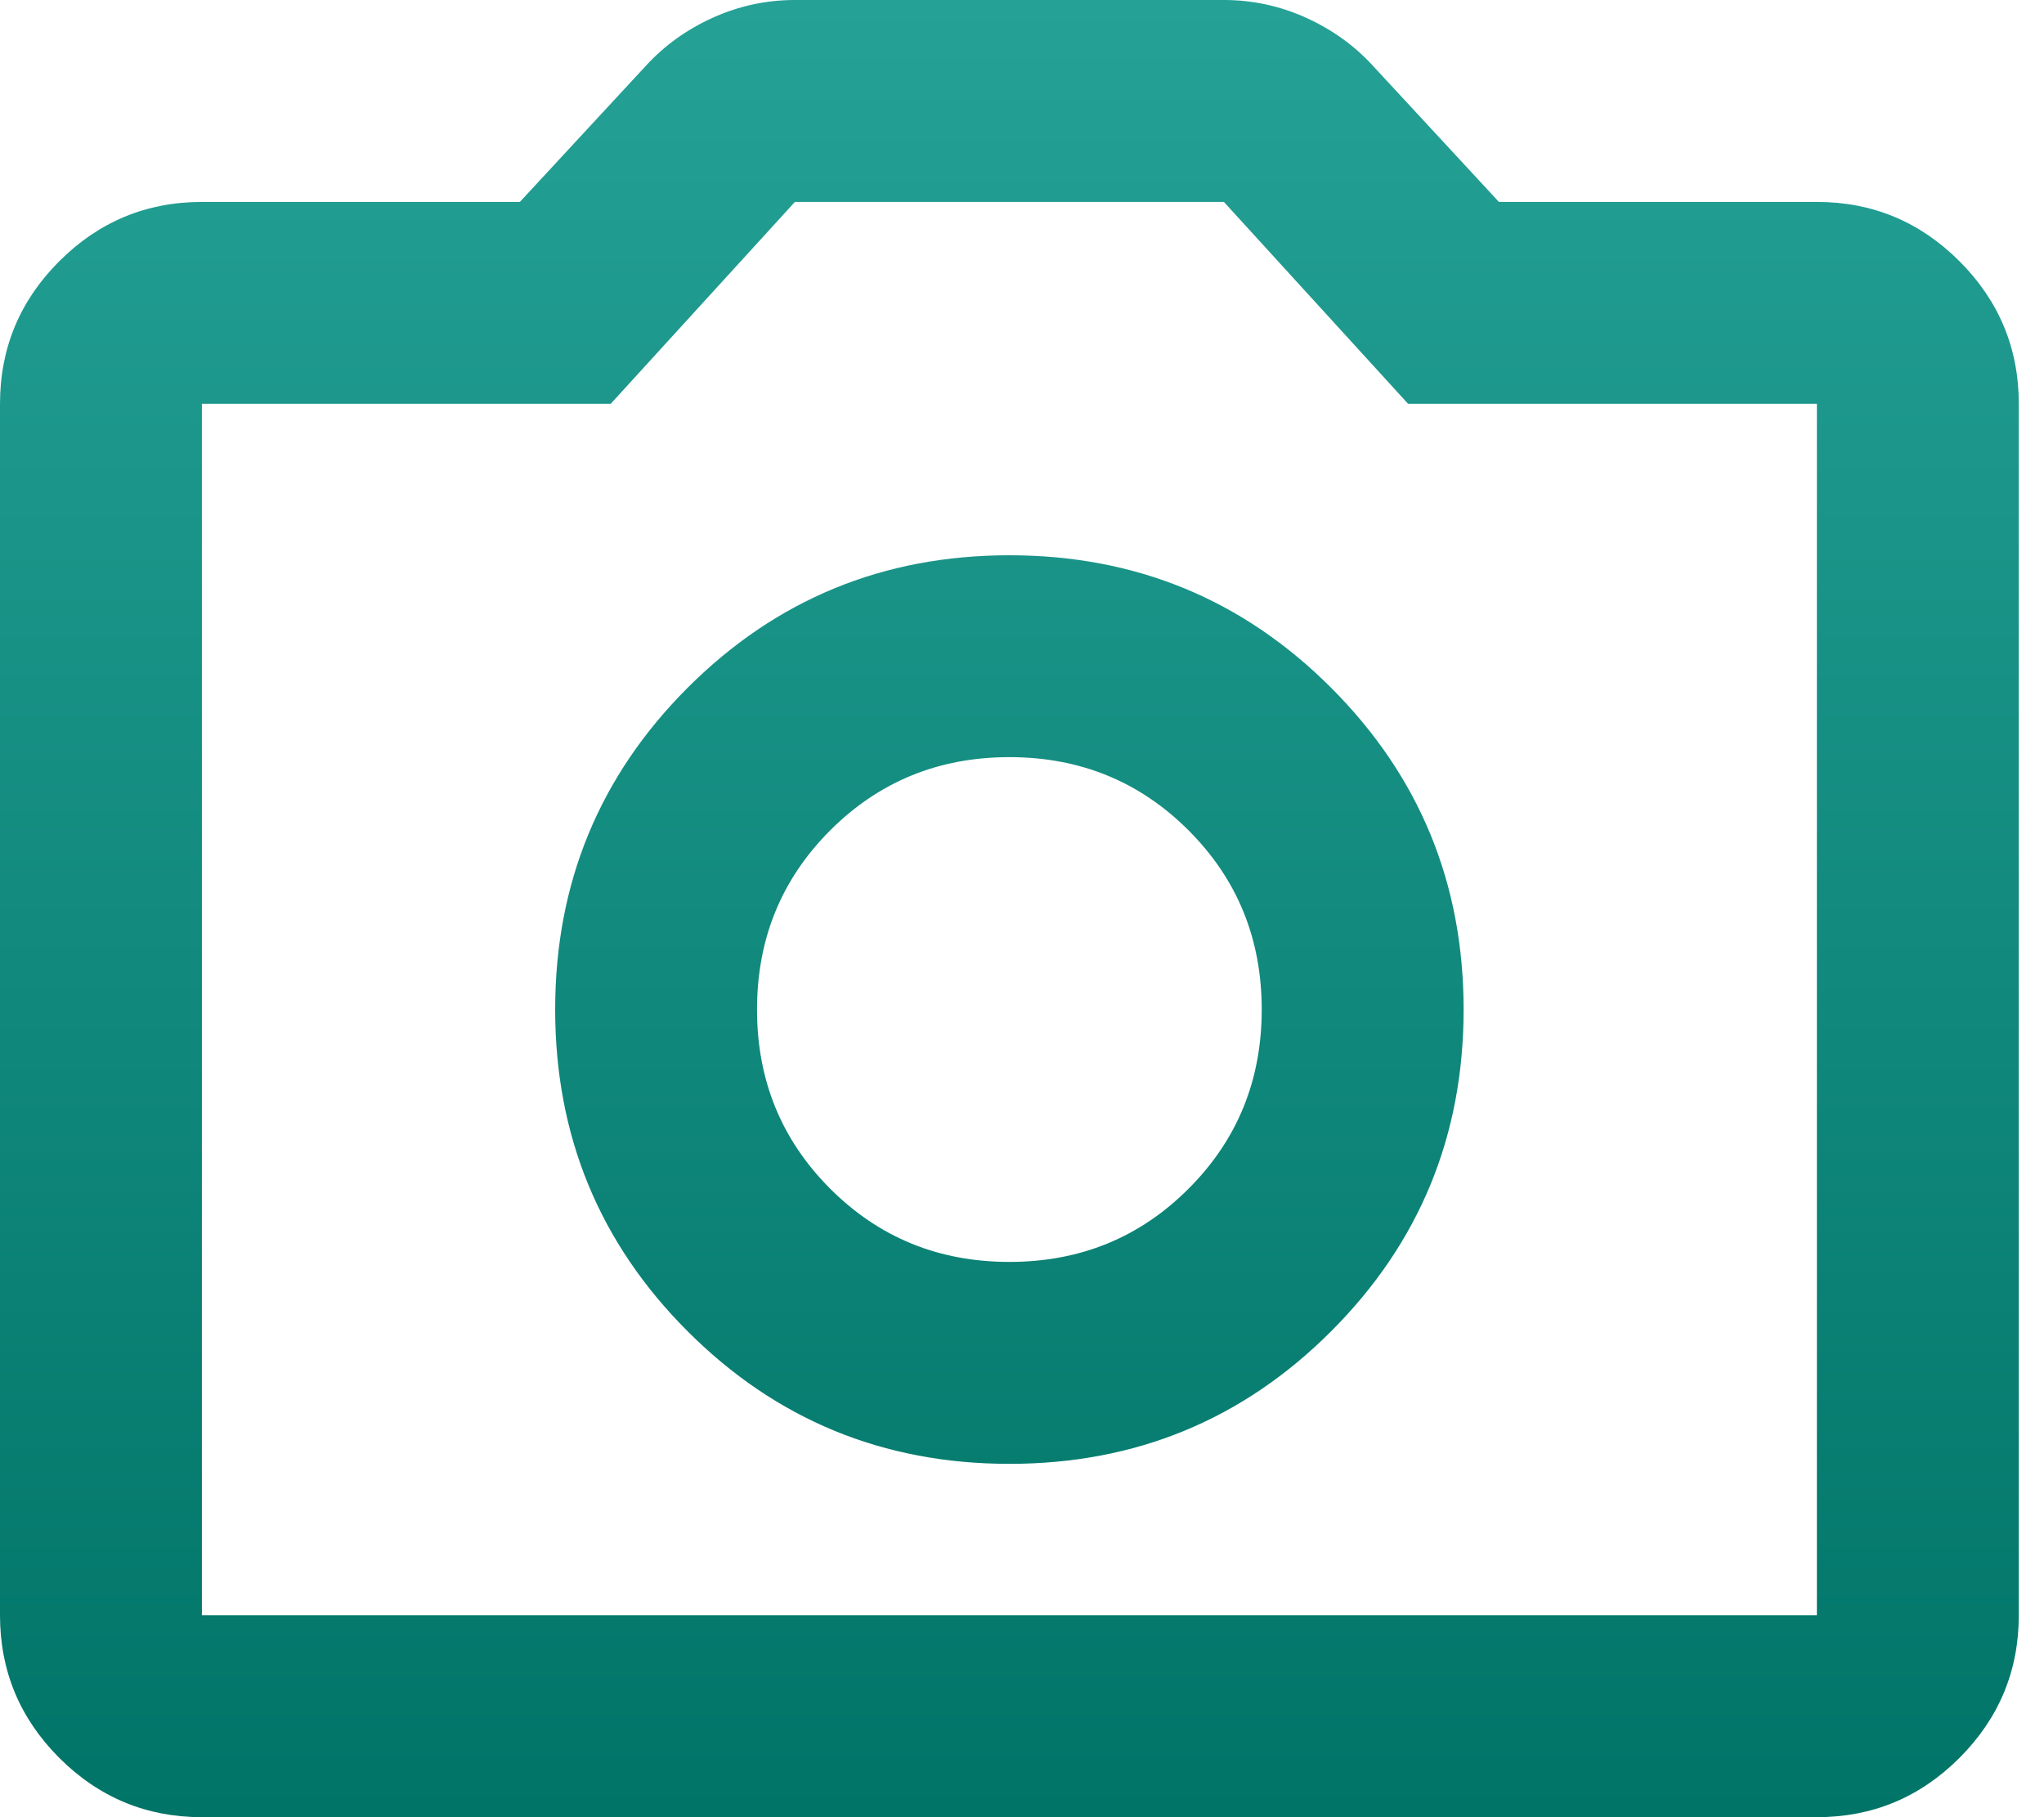 <svg xmlns="http://www.w3.org/2000/svg" width="36" height="32" viewBox="0 0 36 32" fill="none"><path d="M17.778 25.778C20 25.778 21.889 25 23.444 23.444C25 21.889 25.778 20 25.778 17.778C25.778 15.556 25 13.667 23.444 12.111C21.889 10.556 20 9.778 17.778 9.778C15.556 9.778 13.667 10.556 12.111 12.111C10.556 13.667 9.778 15.556 9.778 17.778C9.778 20 10.556 21.889 12.111 23.444C13.667 25 15.556 25.778 17.778 25.778ZM17.778 22.222C16.533 22.222 15.482 21.793 14.622 20.933C13.763 20.074 13.333 19.022 13.333 17.778C13.333 16.533 13.763 15.482 14.622 14.622C15.482 13.763 16.533 13.333 17.778 13.333C19.022 13.333 20.074 13.763 20.933 14.622C21.793 15.482 22.222 16.533 22.222 17.778C22.222 19.022 21.793 20.074 20.933 20.933C20.074 21.793 19.022 22.222 17.778 22.222ZM3.556 32C2.578 32 1.741 31.652 1.044 30.956C0.348 30.259 0 29.422 0 28.444V7.111C0 6.133 0.348 5.296 1.044 4.6C1.741 3.904 2.578 3.556 3.556 3.556H9.156L11.378 1.156C11.704 0.8 12.096 0.519 12.556 0.311C13.015 0.104 13.496 0 14 0H21.556C22.059 0 22.541 0.104 23 0.311C23.459 0.519 23.852 0.8 24.178 1.156L26.4 3.556H32C32.978 3.556 33.815 3.904 34.511 4.6C35.207 5.296 35.556 6.133 35.556 7.111V28.444C35.556 29.422 35.207 30.259 34.511 30.956C33.815 31.652 32.978 32 32 32H3.556ZM3.556 28.444H32V7.111H24.8L21.556 3.556H14L10.756 7.111H3.556V28.444Z" fill="url(#paint0_linear_1902_22147)"></path><defs><linearGradient id="paint0_linear_1902_22147" x1="17.778" y1="0" x2="17.778" y2="32" gradientUnits="userSpaceOnUse"><stop stop-color="#25A196"></stop><stop offset="1" stop-color="#007467"></stop></linearGradient></defs></svg>